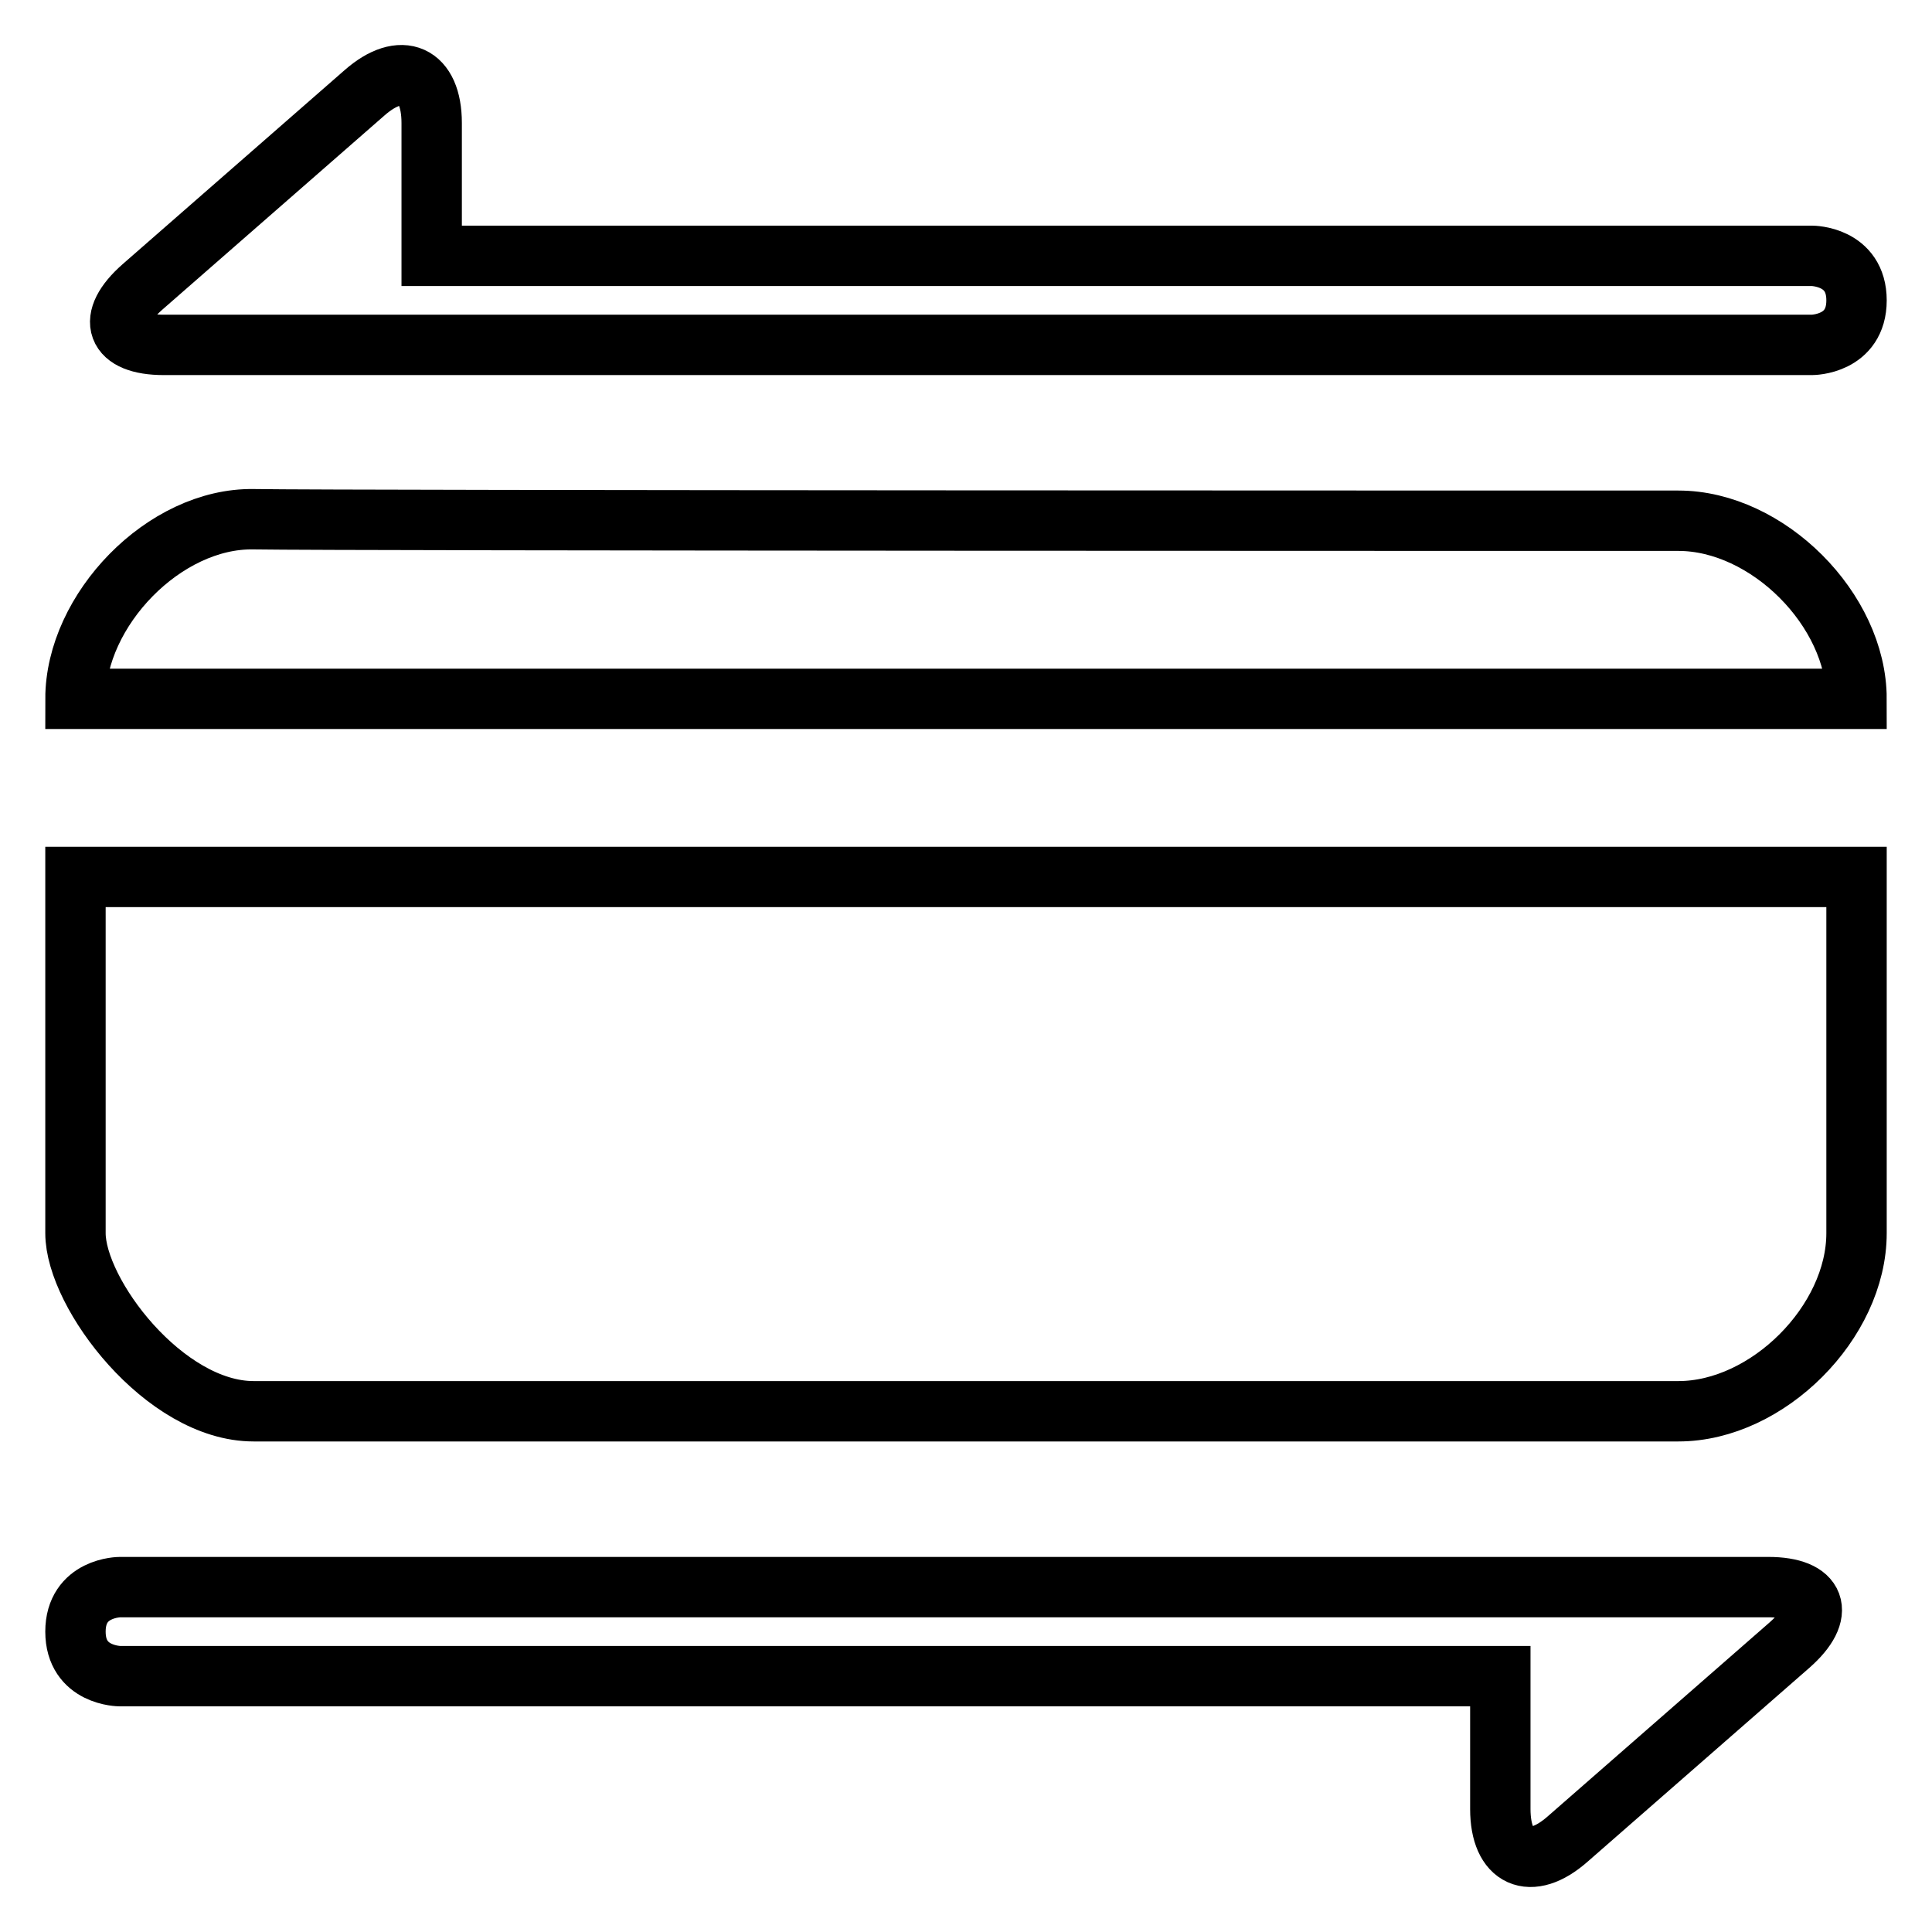 <?xml version="1.0" encoding="utf-8"?>
<!-- Svg Vector Icons : http://www.onlinewebfonts.com/icon -->
<!DOCTYPE svg PUBLIC "-//W3C//DTD SVG 1.1//EN" "http://www.w3.org/Graphics/SVG/1.1/DTD/svg11.dtd">
<svg version="1.1" xmlns="http://www.w3.org/2000/svg" xmlns:xlink="http://www.w3.org/1999/xlink" x="0px" y="0px" viewBox="0 0 256 256" enable-background="new 0 0 256 256" xml:space="preserve">
<g> <path stroke-width="8" fill-opacity="0" stroke="#000000"  d="M18.9,38c-4.9,4.3-3.6,7.7,2.8,7.7h218.4c0,0,5.9,0,5.9-5.9c0-5.9-5.9-5.9-5.9-5.9H57.2V16.3 c0-6.5-4-8.3-8.9-4L18.9,38z M237.1,218c4.9-4.3,3.6-7.7-2.8-7.7H15.9c0,0-5.9,0-5.9,5.9c0,5.9,5.9,5.9,5.9,5.9h182.9v17.6 c0,6.5,4,8.3,8.9,4L237.1,218z M10,92.6c0-11.8,11.8-24,23.6-23.8C45.4,69,210.6,69,222.4,69c11.8,0,23.6,11.8,23.6,23.6 C187,92.6,69,92.6,10,92.6z M10,163.4v-47.2c76.7,0,135.7,0,236,0v47.2c0,11.8-11.8,23.6-23.6,23.6c-11.8,0-177,0-188.8,0 C21.8,187,10,171.4,10,163.4z"/></g>
</svg>